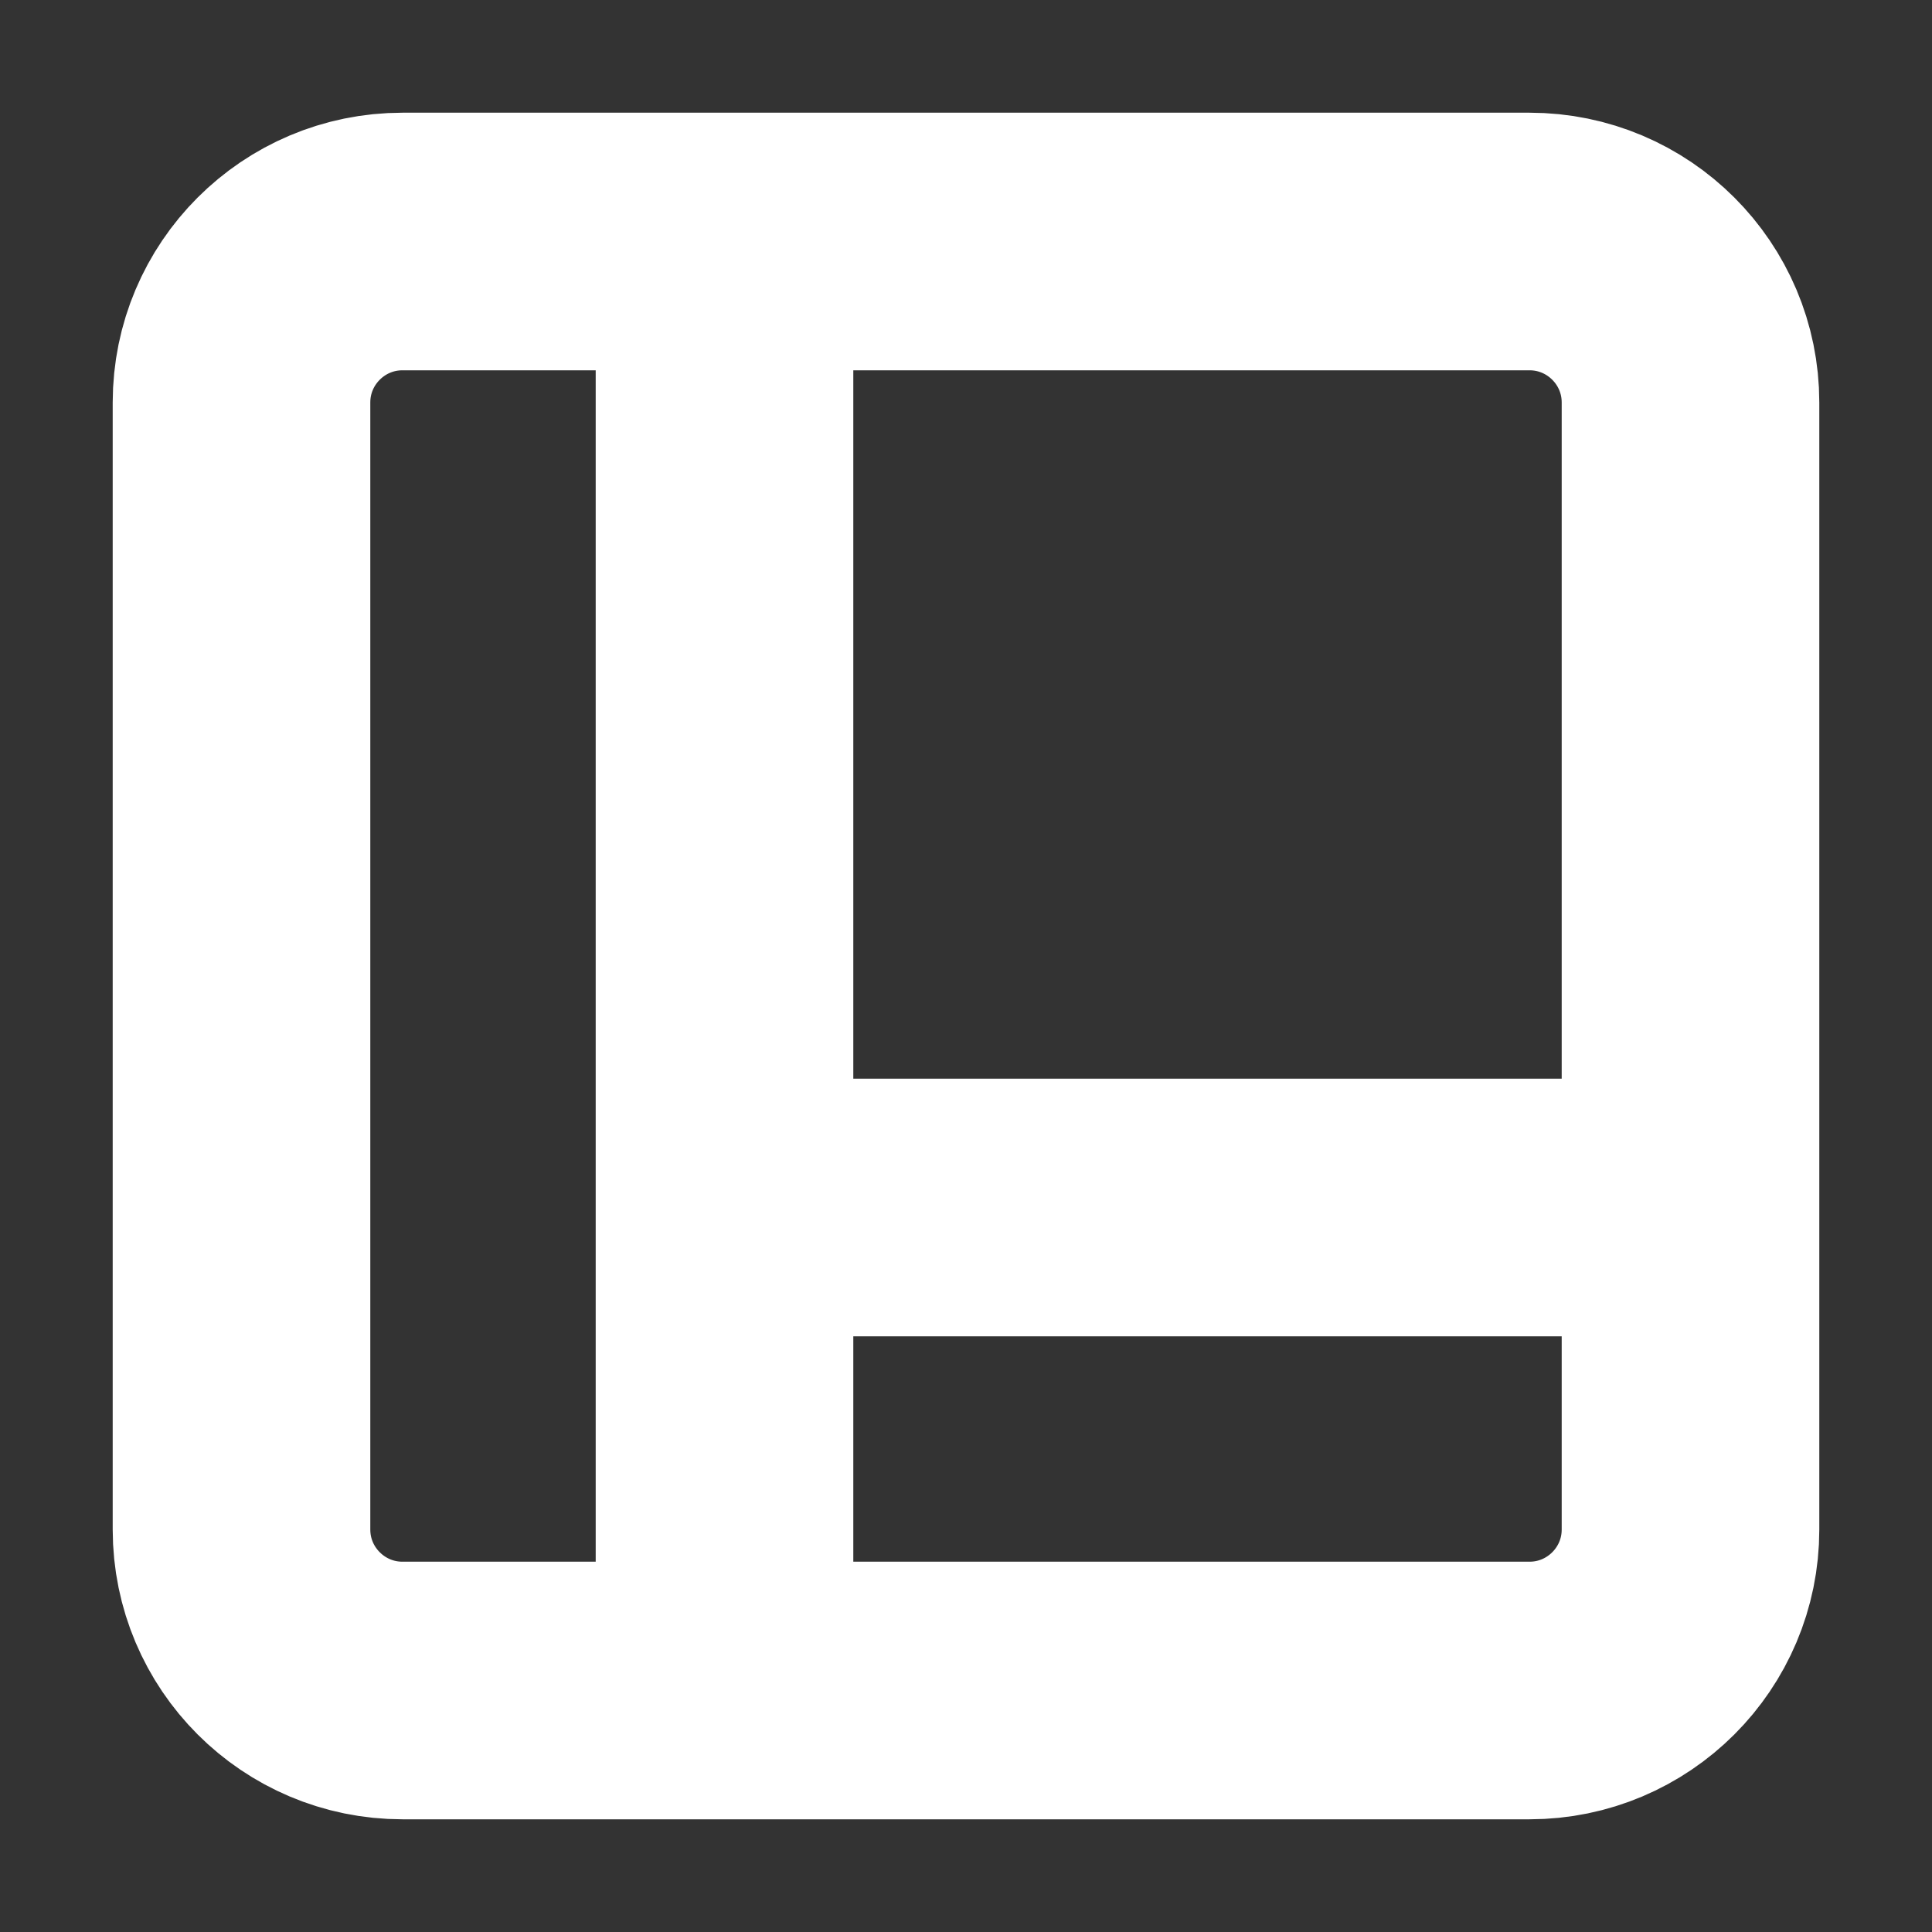 <svg width="15" height="15" viewBox="0 0 15 15" fill="none" xmlns="http://www.w3.org/2000/svg">
  <rect x="0" y="0" width="15" height="15" fill="#333333" stroke="none"/>
  <g clip-path="url(#clip0_101_667)">
    <path d="M5.625 1.875V13.125M5.625 9.375H13.125M3.125 1.875H11.875C12.565 1.875 13.125 2.435 13.125 3.125V11.875C13.125 12.565 12.565 13.125 11.875 13.125H3.125C2.435 13.125 1.875 12.565 1.875 11.875V3.125C1.875 2.435 2.435 1.875 3.125 1.875Z" stroke="white" stroke-width="2" stroke-linecap="round" stroke-linejoin="round" />
  </g>
  <defs>
    <clipPath id="clip0_101_667">
      <rect width="15" height="15" fill="white" />
    </clipPath>
  </defs>
</svg>